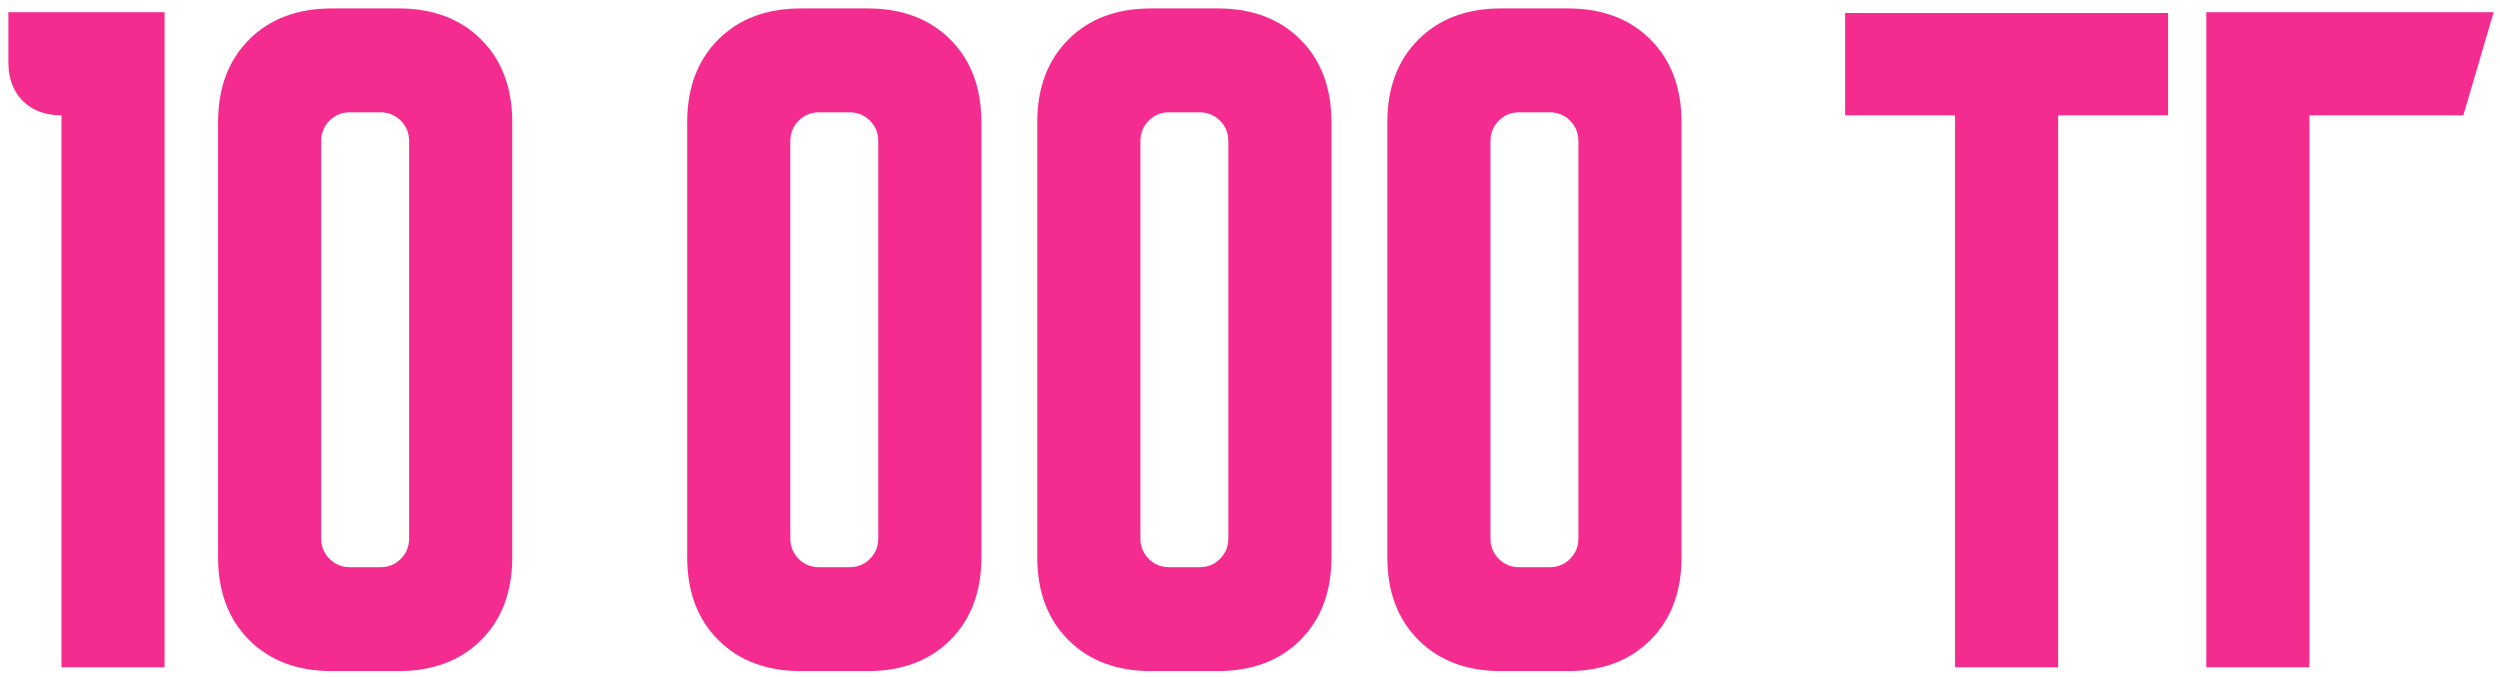 <?xml version="1.0" encoding="UTF-8"?> <svg xmlns="http://www.w3.org/2000/svg" width="266" height="72" viewBox="0 0 266 72" fill="none"> <path d="M0.892 1.3H17.511V71H6.539V12.271C4.818 12.271 3.447 11.76 2.425 10.739C1.403 9.717 0.892 8.345 0.892 6.624V1.3ZM23.203 12.997C23.203 9.34 24.305 6.409 26.511 4.204C28.715 1.999 31.647 0.897 35.304 0.897H42.403C46.06 0.897 48.991 1.999 51.196 4.204C53.401 6.409 54.504 9.34 54.504 12.997V59.303C54.504 62.96 53.401 65.891 51.196 68.096C48.991 70.301 46.06 71.403 42.403 71.403H35.304C31.647 71.403 28.715 70.301 26.511 68.096C24.305 65.891 23.203 62.96 23.203 59.303V12.997ZM37.24 60.351H40.467C41.327 60.351 42.053 60.056 42.645 59.464C43.236 58.872 43.532 58.146 43.532 57.286V15.014C43.532 14.154 43.236 13.428 42.645 12.836C42.053 12.244 41.327 11.949 40.467 11.949H37.24C36.379 11.949 35.653 12.244 35.062 12.836C34.47 13.428 34.174 14.154 34.174 15.014V57.286C34.174 58.146 34.47 58.872 35.062 59.464C35.653 60.056 36.379 60.351 37.24 60.351ZM73.118 12.997C73.118 9.34 74.221 6.409 76.426 4.204C78.631 1.999 81.562 0.897 85.219 0.897H92.318C95.975 0.897 98.906 1.999 101.111 4.204C103.316 6.409 104.419 9.34 104.419 12.997V59.303C104.419 62.96 103.316 65.891 101.111 68.096C98.906 70.301 95.975 71.403 92.318 71.403H85.219C81.562 71.403 78.631 70.301 76.426 68.096C74.221 65.891 73.118 62.96 73.118 59.303V12.997ZM87.155 60.351H90.382C91.243 60.351 91.969 60.056 92.56 59.464C93.152 58.872 93.448 58.146 93.448 57.286V15.014C93.448 14.154 93.152 13.428 92.56 12.836C91.969 12.244 91.243 11.949 90.382 11.949H87.155C86.295 11.949 85.569 12.244 84.977 12.836C84.385 13.428 84.09 14.154 84.09 15.014V57.286C84.09 58.146 84.385 58.872 84.977 59.464C85.569 60.056 86.295 60.351 87.155 60.351ZM110.366 12.997C110.366 9.34 111.468 6.409 113.673 4.204C115.878 1.999 118.809 0.897 122.467 0.897H129.566C133.223 0.897 136.154 1.999 138.359 4.204C140.564 6.409 141.666 9.34 141.666 12.997V59.303C141.666 62.96 140.564 65.891 138.359 68.096C136.154 70.301 133.223 71.403 129.566 71.403H122.467C118.809 71.403 115.878 70.301 113.673 68.096C111.468 65.891 110.366 62.96 110.366 59.303V12.997ZM124.403 60.351H127.629C128.49 60.351 129.216 60.056 129.808 59.464C130.399 58.872 130.695 58.146 130.695 57.286V15.014C130.695 14.154 130.399 13.428 129.808 12.836C129.216 12.244 128.49 11.949 127.629 11.949H124.403C123.542 11.949 122.816 12.244 122.225 12.836C121.633 13.428 121.337 14.154 121.337 15.014V57.286C121.337 58.146 121.633 58.872 122.225 59.464C122.816 60.056 123.542 60.351 124.403 60.351ZM147.613 12.997C147.613 9.34 148.716 6.409 150.921 4.204C153.126 1.999 156.057 0.897 159.714 0.897H166.813C170.47 0.897 173.401 1.999 175.606 4.204C177.811 6.409 178.914 9.34 178.914 12.997V59.303C178.914 62.96 177.811 65.891 175.606 68.096C173.401 70.301 170.47 71.403 166.813 71.403H159.714C156.057 71.403 153.126 70.301 150.921 68.096C148.716 65.891 147.613 62.96 147.613 59.303V12.997ZM161.65 60.351H164.877C165.737 60.351 166.463 60.056 167.055 59.464C167.647 58.872 167.942 58.146 167.942 57.286V15.014C167.942 14.154 167.647 13.428 167.055 12.836C166.463 12.244 165.737 11.949 164.877 11.949H161.65C160.79 11.949 160.064 12.244 159.472 12.836C158.88 13.428 158.585 14.154 158.585 15.014V57.286C158.585 58.146 158.88 58.872 159.472 59.464C160.064 60.056 160.79 60.351 161.65 60.351ZM196.319 1.381H230.685V12.271H218.987V71H208.016V12.271H196.319V1.381ZM265.325 1.3L262.098 12.271H245.722V71H234.751V1.3H265.325Z" fill="#F52C90"></path> </svg> 